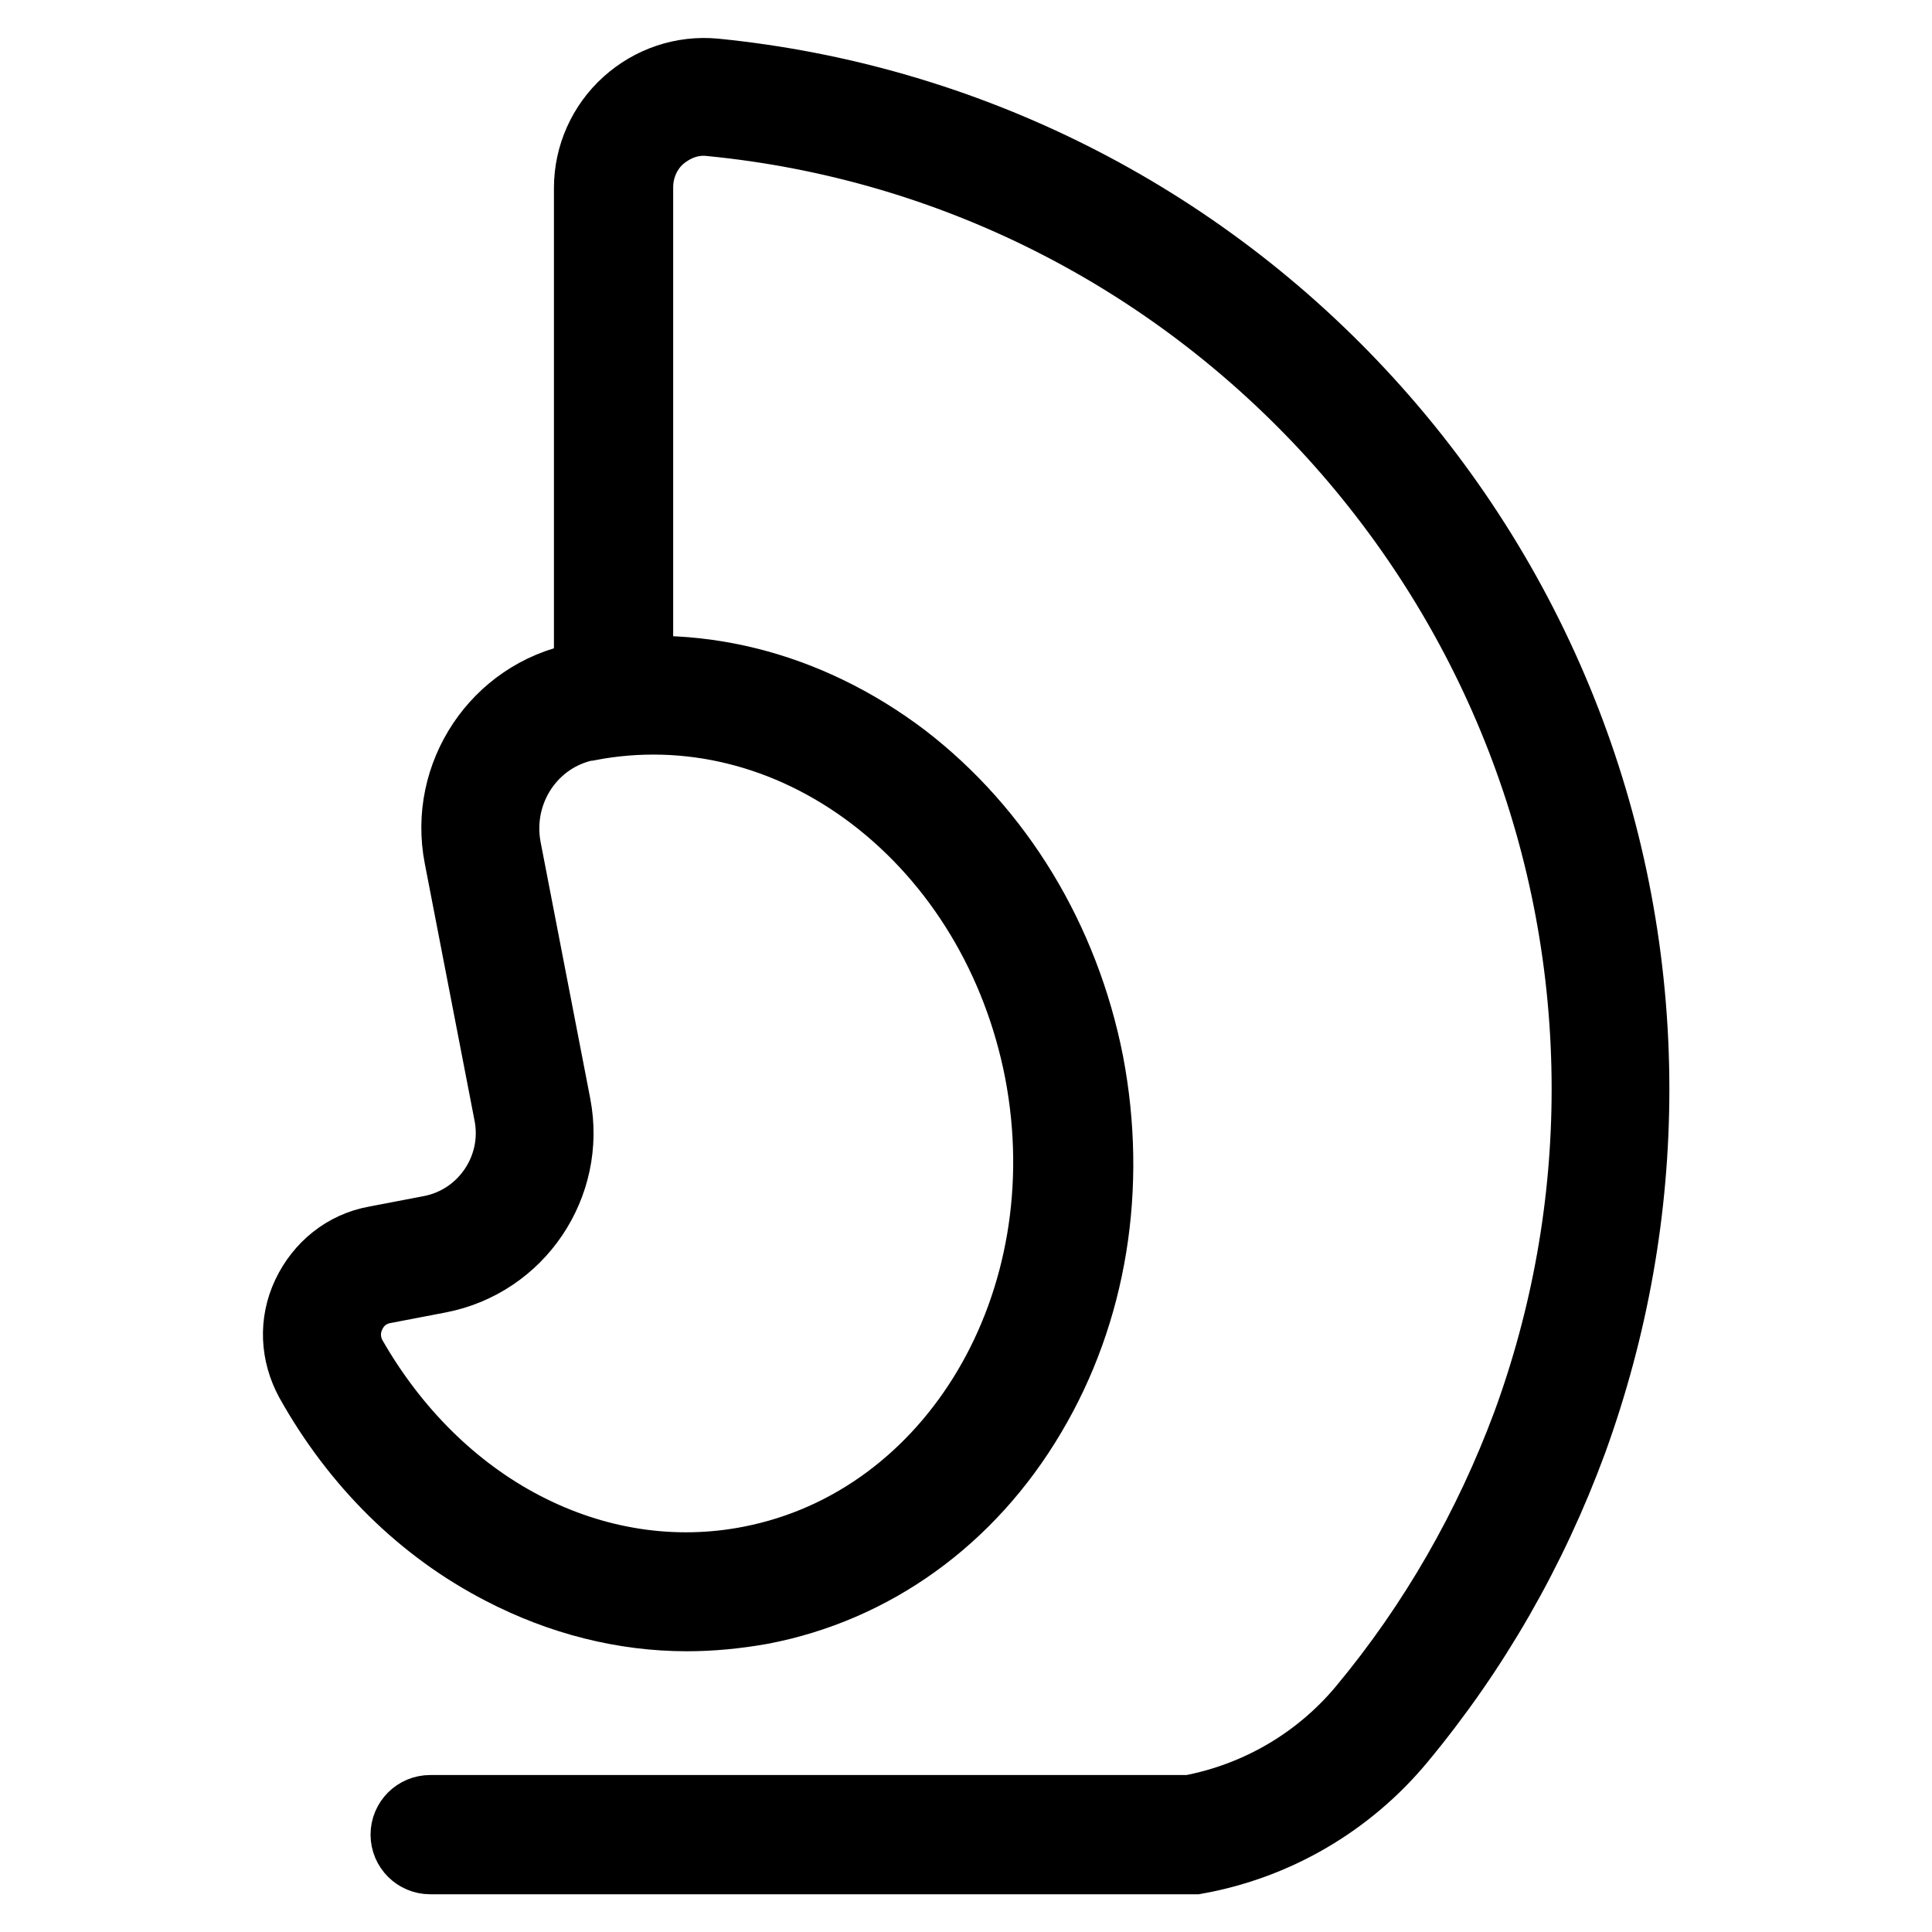 <?xml version="1.0" encoding="utf-8"?>
<!-- Svg Vector Icons : http://www.onlinewebfonts.com/icon -->
<!DOCTYPE svg PUBLIC "-//W3C//DTD SVG 1.1//EN" "http://www.w3.org/Graphics/SVG/1.1/DTD/svg11.dtd">
<svg version="1.1" xmlns="http://www.w3.org/2000/svg" xmlns:xlink="http://www.w3.org/1999/xlink" x="0px" y="0px" viewBox="0 0 256 256" enable-background="new 0 0 256 256" xml:space="preserve">
<g> <path stroke-width="10" fill-opacity="0" stroke="#000000"  d="M158.2,246H57c-1.6,0-2.9-1.3-2.9-2.9c0-1.6,1.3-2.9,2.9-2.9h100.7c9.1-1.7,17.3-6.5,23.2-13.6 c9.4-11.3,16.7-24.1,21.8-37.8c5.2-14.2,7.9-29.2,7.9-44.5c0-32.3-12-63.1-33.7-87c-21.6-23.7-50.9-38.5-82.7-41.6 c-2.6-0.3-5,0.6-7,2.3c-1.9,1.7-3,4.2-3,6.8v65.4c0,1.6-1.3,2.9-2.9,2.9c-1.6,0-2.9-1.3-2.9-2.9V24.9c0-4.2,1.8-8.2,4.9-11 c3.1-2.8,7.2-4.2,11.4-3.8c33.1,3.3,63.8,18.7,86.3,43.4c22.7,24.9,35.2,57.2,35.2,90.8c0,16-2.8,31.6-8.2,46.5 c-5.3,14.4-12.9,27.7-22.7,39.5c-6.8,8.2-16.3,13.8-26.9,15.7L158.2,246z"/> <path stroke-width="10" fill-opacity="0" stroke="#000000"  d="M91,213.8c-8.3,0-16.6-2.1-24.3-6.1c-10.5-5.4-19.2-14-25.3-24.9c-1.9-3.5-2.1-7.5-0.4-11.1 c1.7-3.6,4.9-6.2,8.8-6.9l7.3-1.4c7.3-1.4,12.1-8.5,10.7-15.8l-6.6-34.1c-2.1-10.7,4.9-21.2,15.6-23.3l0.2,0 c14.7-2.9,29.8,0.9,42.5,10.5c12.5,9.6,21.2,23.9,24.4,40.2c3.1,16.3,0.5,32.8-7.6,46.4c-8.1,13.7-20.8,22.8-35.5,25.6 C97.4,213.5,94.2,213.8,91,213.8L91,213.8z M78,95.8l-0.2,0c-7.6,1.5-12.5,8.9-11.1,16.6l6.6,34.1c2,10.4-4.8,20.5-15.2,22.5 l-7.3,1.4c-2.1,0.4-3.8,1.7-4.7,3.7c-0.9,1.9-0.8,4.1,0.2,5.9c5.6,9.8,13.5,17.7,22.9,22.6c9.6,5,20.1,6.6,30.3,4.6 c27.2-5.3,44.5-34.5,38.6-65.3c-2.9-14.9-10.8-28-22.2-36.7C104.6,96.6,91.1,93.3,78,95.8z"/></g>
</svg>